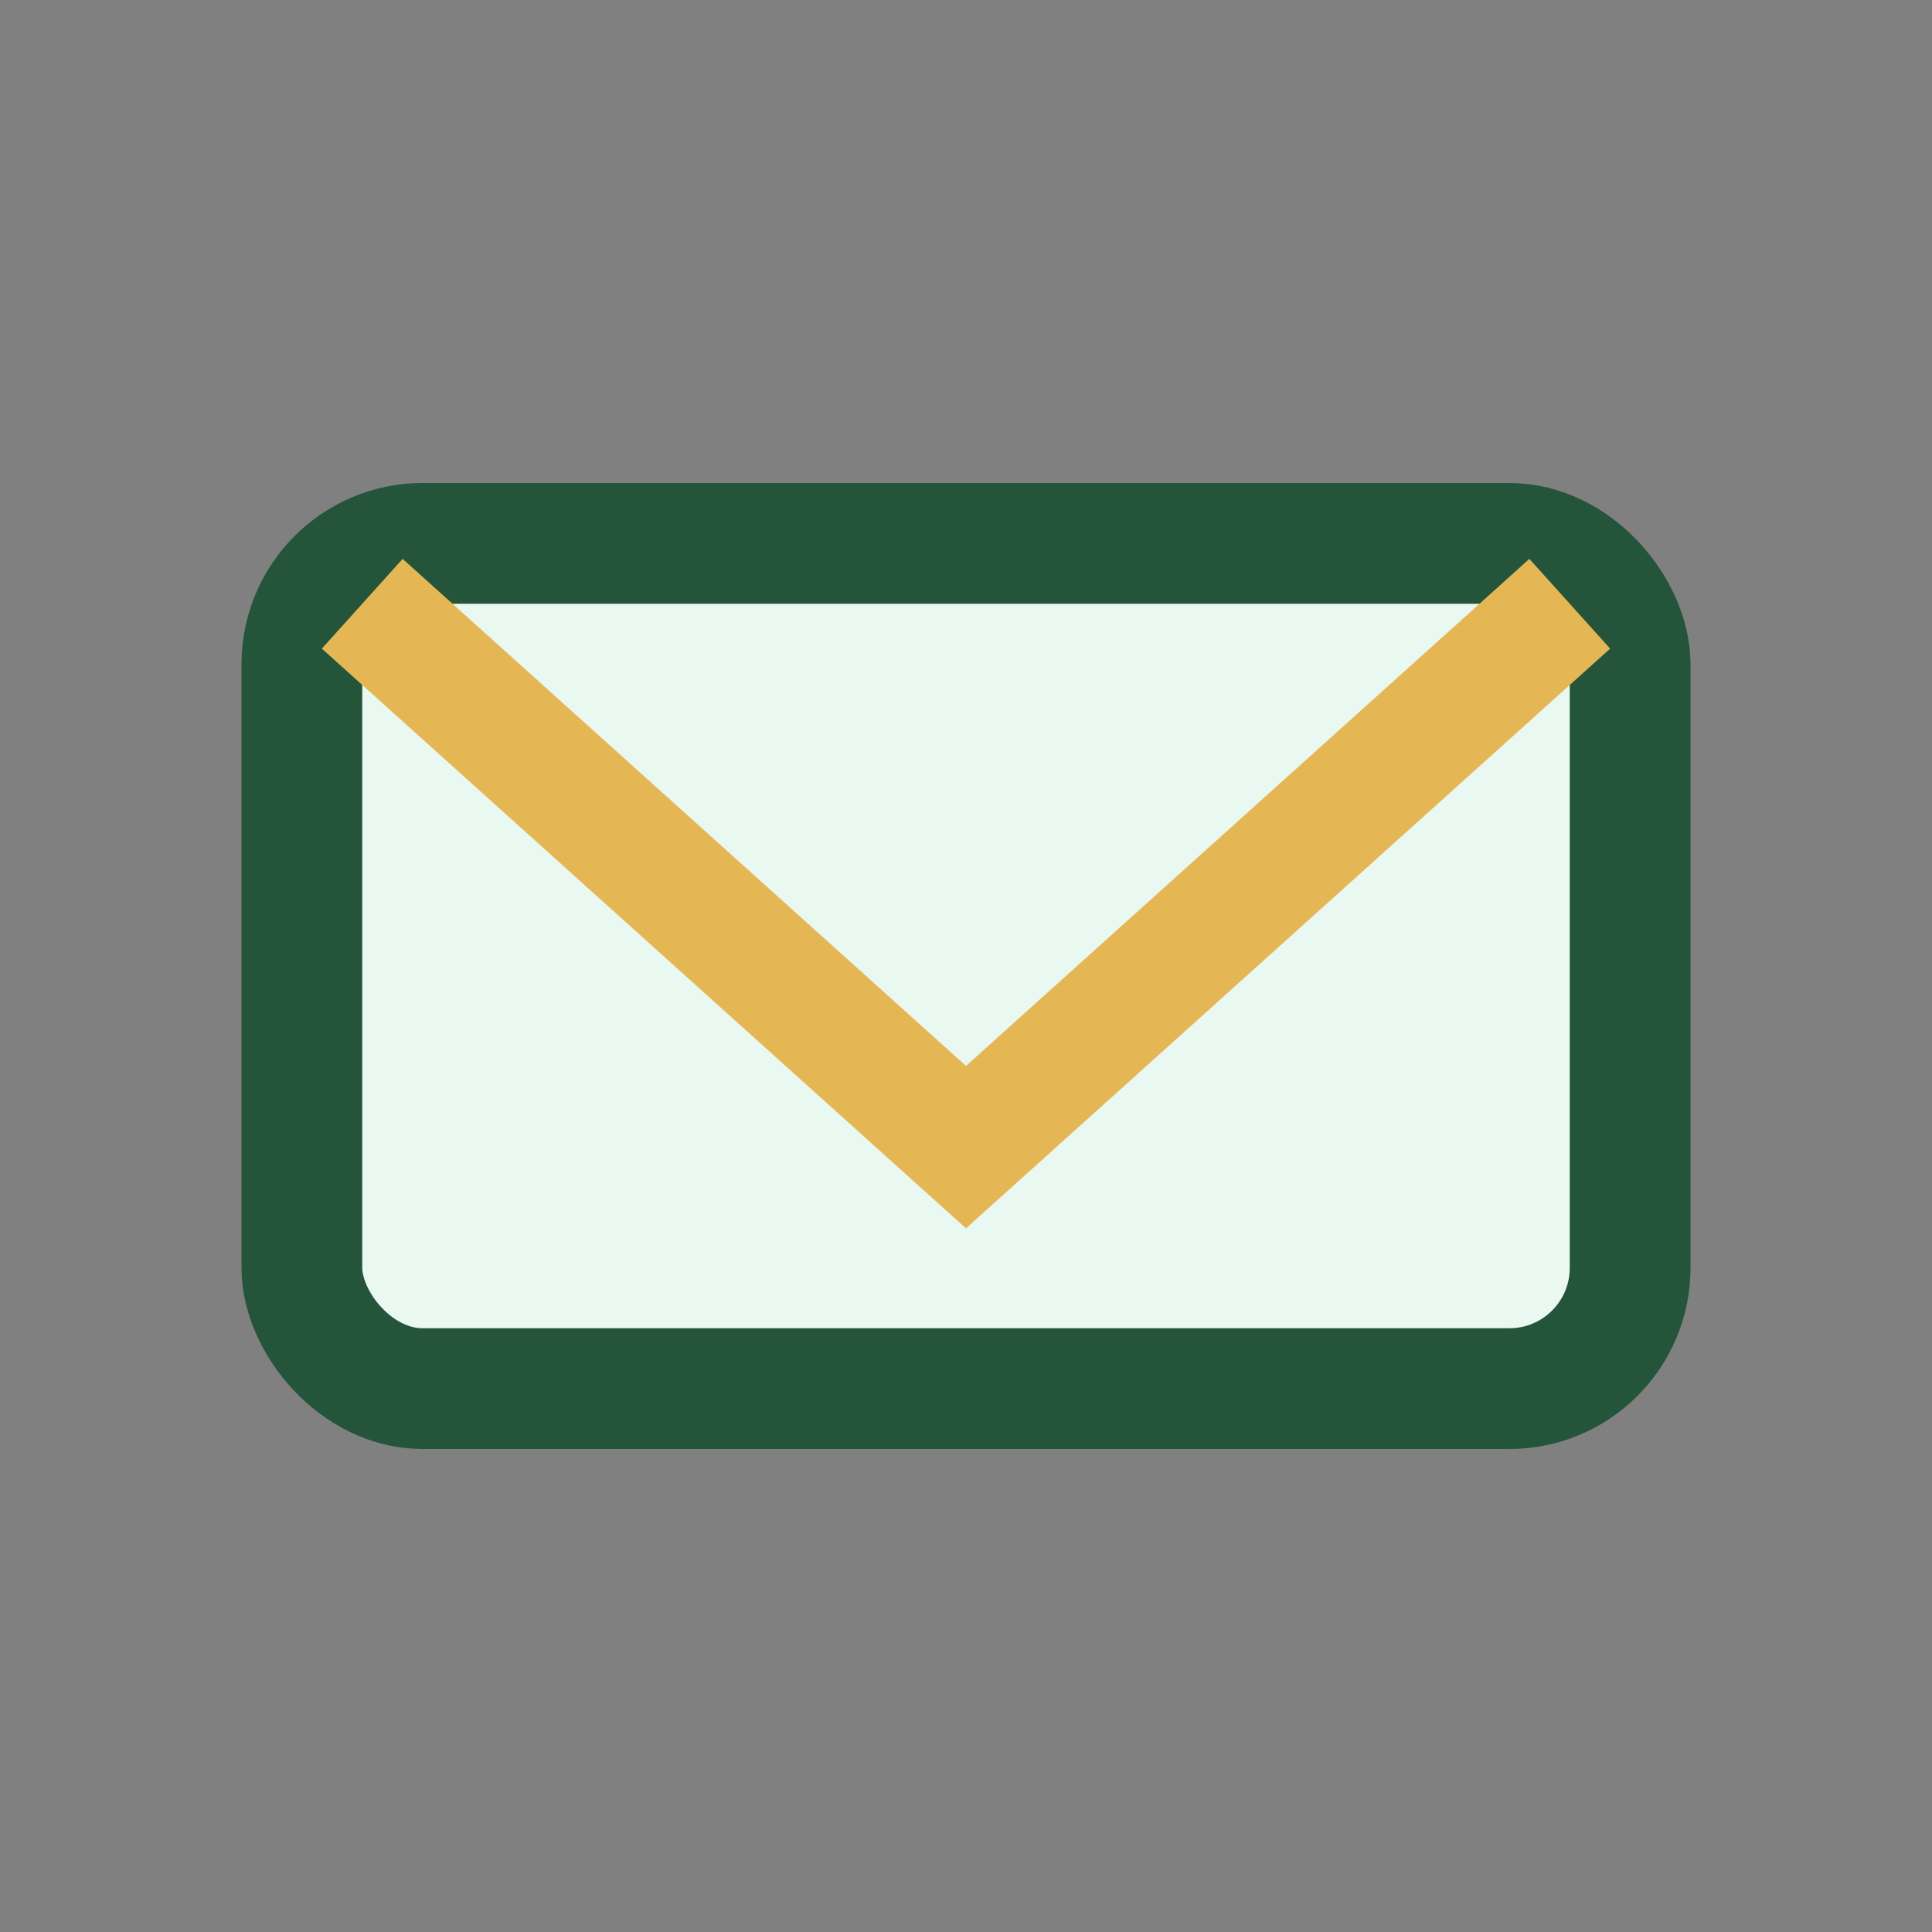 <?xml version="1.0" encoding="UTF-8"?>
<svg xmlns="http://www.w3.org/2000/svg" width="32" height="32" viewBox="0 0 32 32"><rect x="0" y="0" width="32" height="32" fill="#808080" stroke="none"/><rect x="5" y="9" width="22" height="14" rx="2" fill="#eaf8f2" stroke="#24553b" stroke-width="2"/><path d="M6 10l10 9 10-9" stroke="#e5b754" stroke-width="2" fill="none"/></svg>